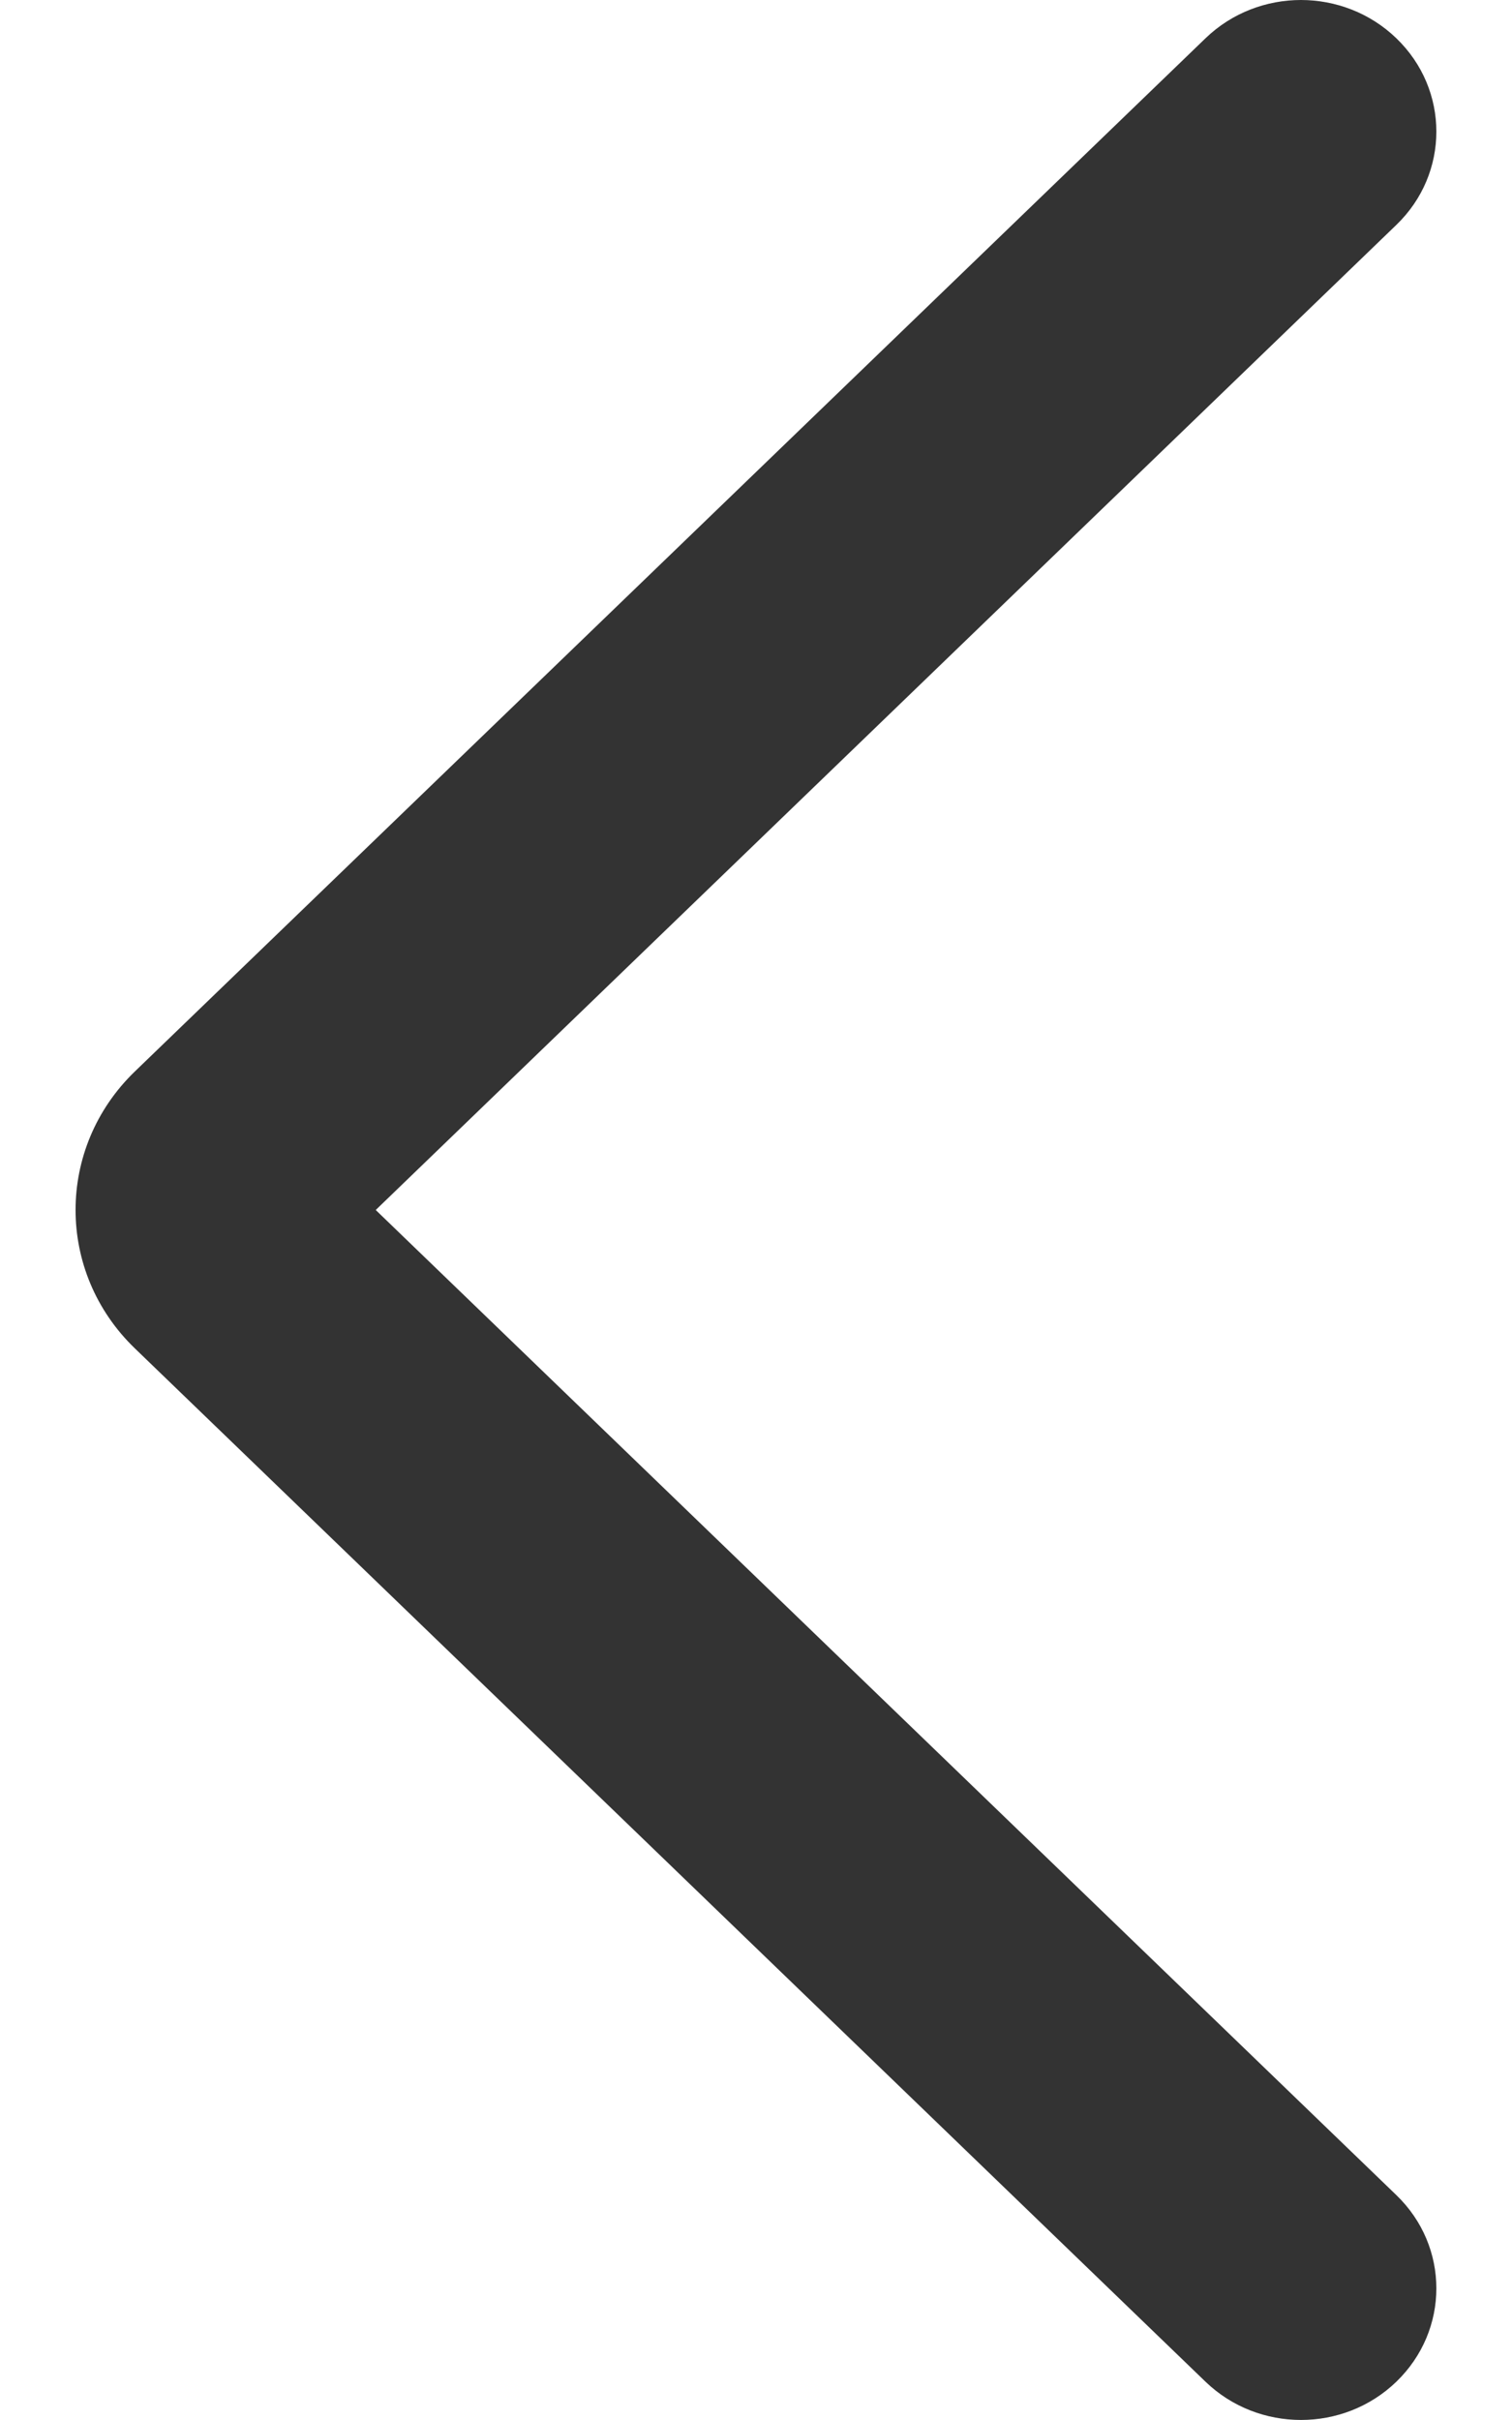 <svg width="10" height="16" viewBox="0 0 10 16" fill="none" xmlns="http://www.w3.org/2000/svg">
<path fill-rule="evenodd" clip-rule="evenodd" d="M9.04 15.55C9.28 15.318 9.28 14.942 9.04 14.71L2.085 8L9.04 1.29C9.28 1.058 9.28 0.682 9.04 0.45C8.919 0.334 8.762 0.276 8.604 0.276C8.446 0.276 8.289 0.334 8.169 0.45L1.088 7.282C0.677 7.678 0.677 8.322 1.088 8.718L8.169 15.55C8.41 15.782 8.799 15.782 9.04 15.55Z" fill="#333333"/>
<path fill-rule="evenodd" clip-rule="evenodd" d="M9.235 15.747C8.886 16.084 8.323 16.084 7.973 15.747L0.892 8.915C0.369 8.411 0.369 7.589 0.892 7.084L7.973 0.253C8.148 0.084 8.377 -9.81801e-08 8.604 -7.83206e-08C8.831 -5.84611e-08 9.06 0.084 9.235 0.253C9.588 0.593 9.588 1.147 9.235 1.487L2.485 8L9.235 14.513C9.588 14.853 9.588 15.406 9.235 15.747ZM8.365 15.353C8.497 15.48 8.712 15.48 8.844 15.353C8.972 15.229 8.972 15.031 8.844 14.907L1.685 8L8.844 1.093C8.972 0.969 8.972 0.771 8.844 0.647C8.778 0.584 8.692 0.552 8.604 0.552C8.516 0.552 8.43 0.584 8.365 0.647L1.284 7.479C0.985 7.767 0.985 8.233 1.284 8.521L8.365 15.353Z" fill="#333333"/>
</svg>
